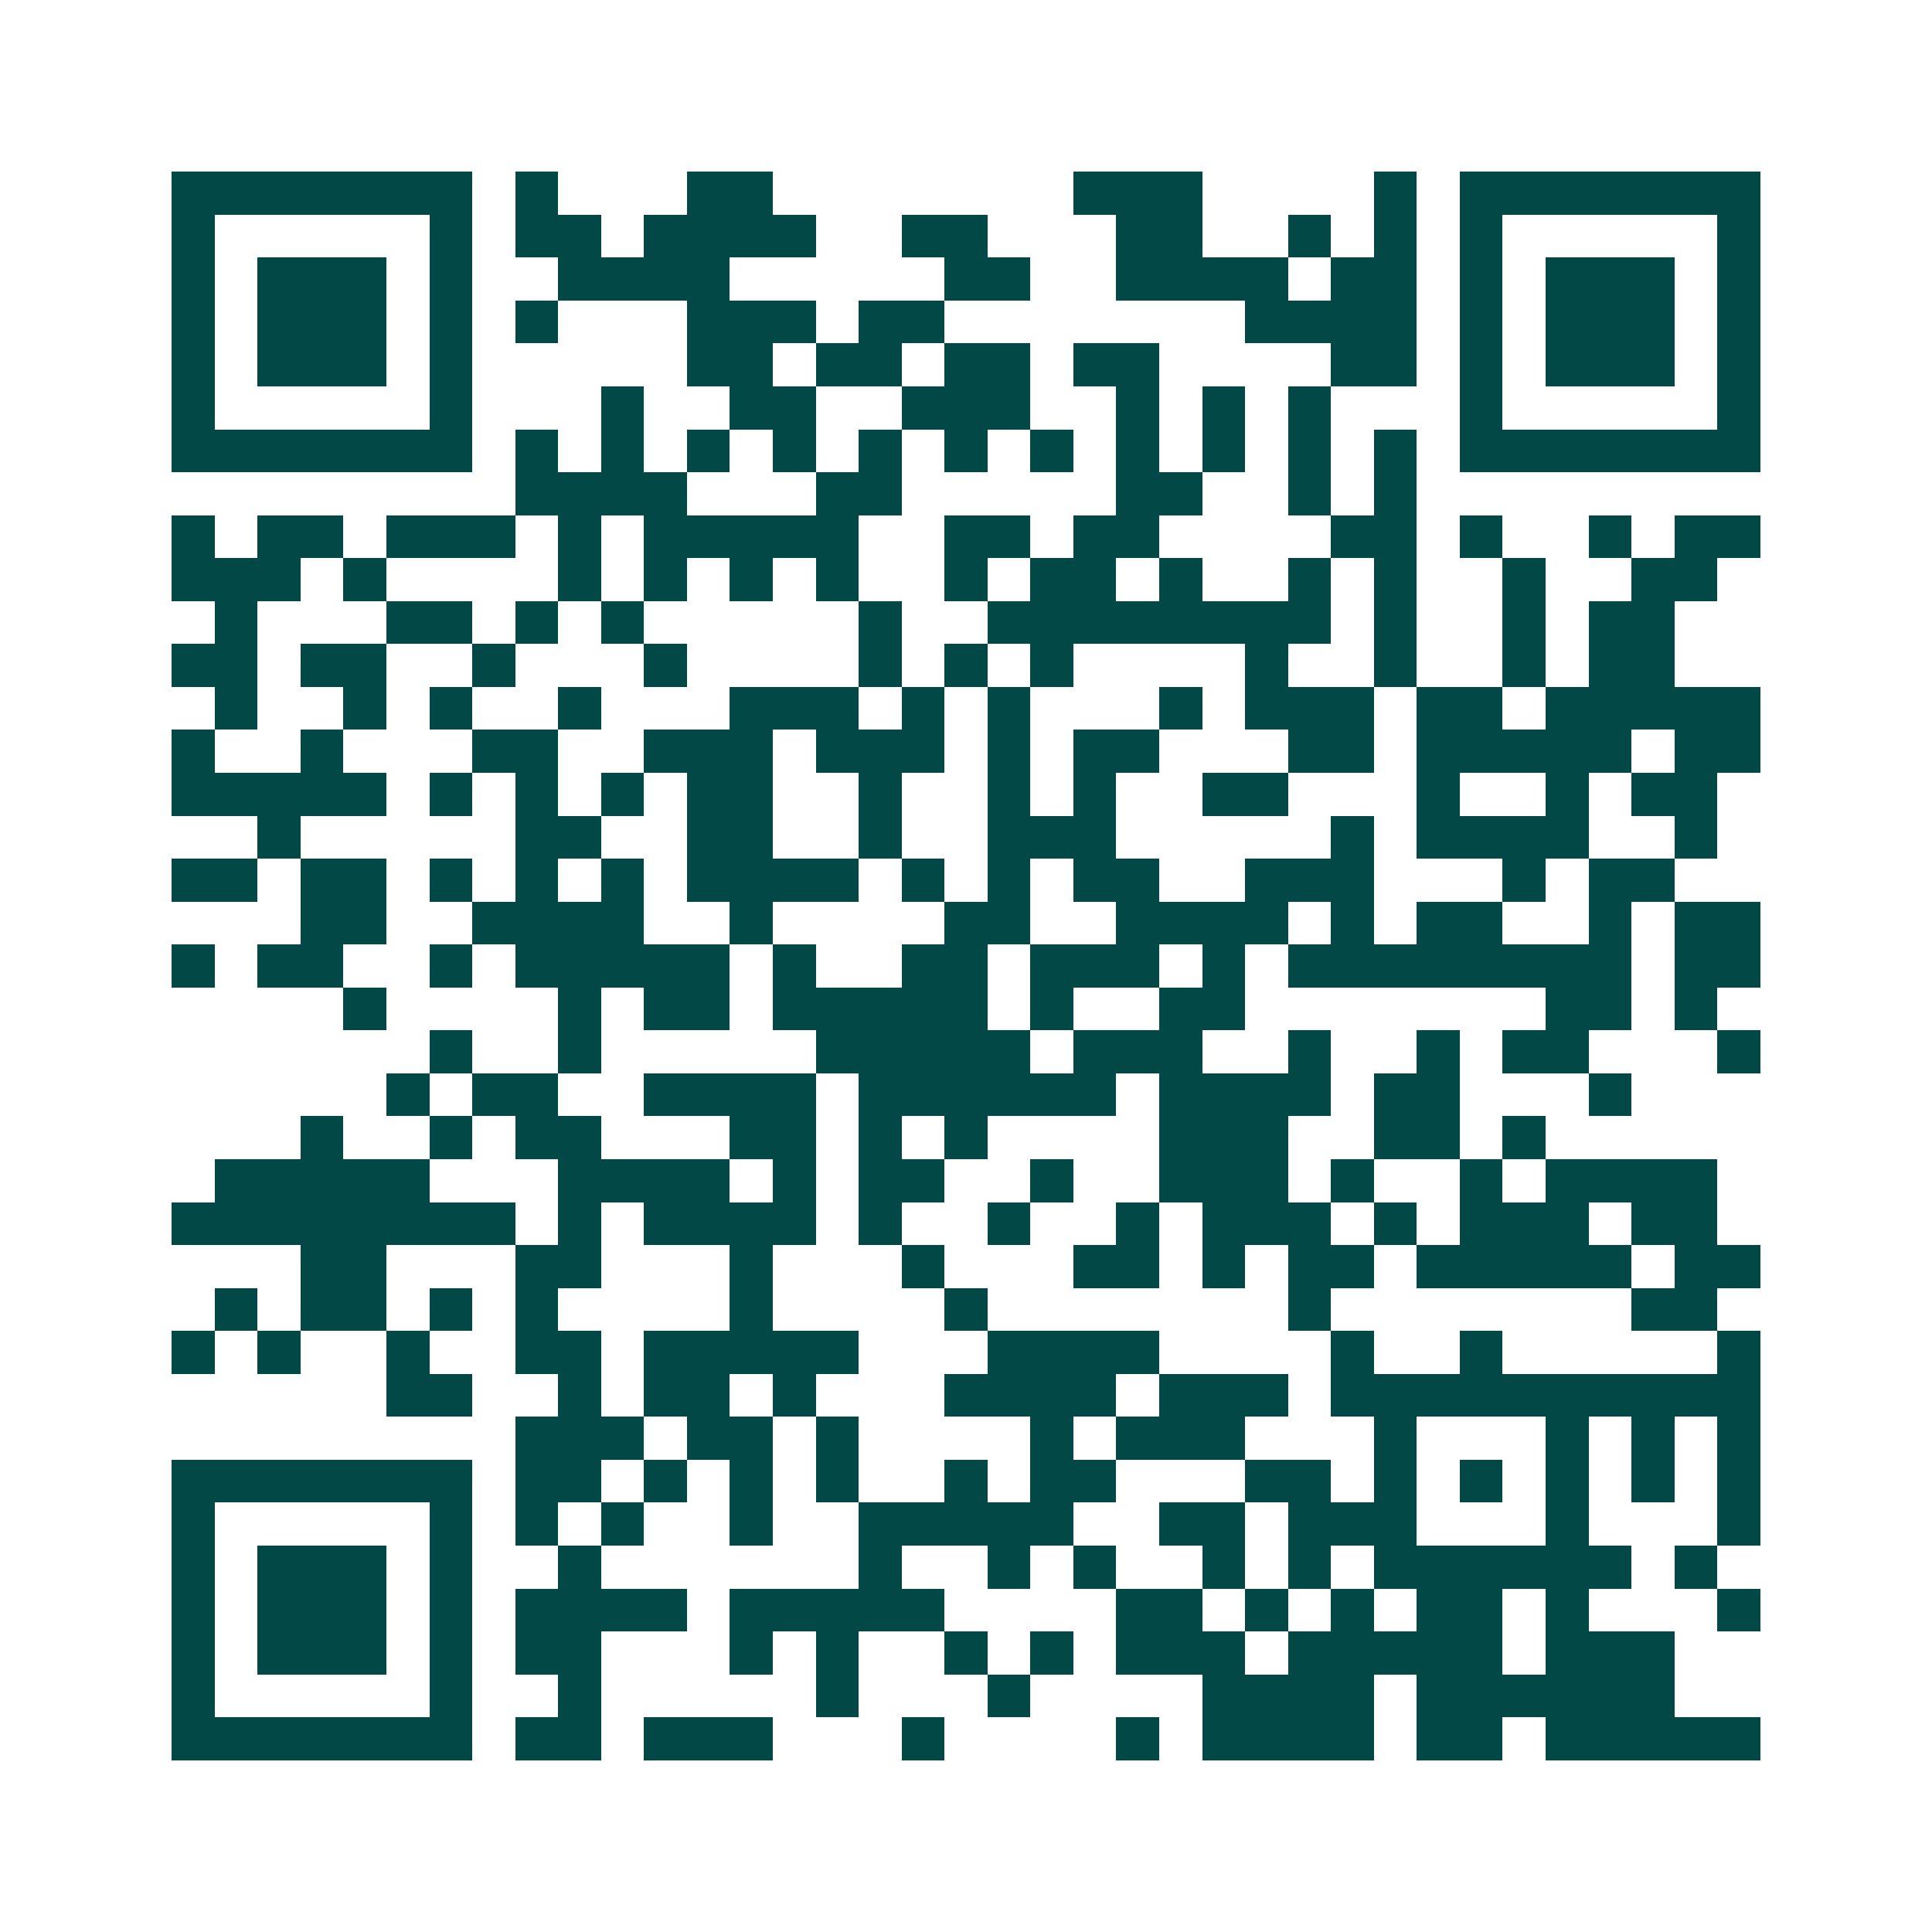 <svg xmlns="http://www.w3.org/2000/svg" width="200" height="200" viewBox="0 0 45 45" shape-rendering="crispEdges"><path fill="#ffffff" d="M0 0h45v45H0z"/><path stroke="#014847" d="M4 4.5h7m1 0h1m3 0h2m7 0h3m4 0h1m1 0h7M4 5.5h1m5 0h1m1 0h2m1 0h4m2 0h2m3 0h2m2 0h1m1 0h1m1 0h1m5 0h1M4 6.5h1m1 0h3m1 0h1m2 0h4m5 0h2m2 0h4m1 0h2m1 0h1m1 0h3m1 0h1M4 7.5h1m1 0h3m1 0h1m1 0h1m3 0h3m1 0h2m7 0h4m1 0h1m1 0h3m1 0h1M4 8.5h1m1 0h3m1 0h1m5 0h2m1 0h2m1 0h2m1 0h2m4 0h2m1 0h1m1 0h3m1 0h1M4 9.5h1m5 0h1m3 0h1m2 0h2m2 0h3m2 0h1m1 0h1m1 0h1m3 0h1m5 0h1M4 10.5h7m1 0h1m1 0h1m1 0h1m1 0h1m1 0h1m1 0h1m1 0h1m1 0h1m1 0h1m1 0h1m1 0h1m1 0h7M12 11.5h4m3 0h2m5 0h2m2 0h1m1 0h1M4 12.5h1m1 0h2m1 0h3m1 0h1m1 0h5m2 0h2m1 0h2m4 0h2m1 0h1m2 0h1m1 0h2M4 13.5h3m1 0h1m4 0h1m1 0h1m1 0h1m1 0h1m2 0h1m1 0h2m1 0h1m2 0h1m1 0h1m2 0h1m2 0h2M5 14.5h1m3 0h2m1 0h1m1 0h1m5 0h1m2 0h8m1 0h1m2 0h1m1 0h2M4 15.5h2m1 0h2m2 0h1m3 0h1m4 0h1m1 0h1m1 0h1m4 0h1m2 0h1m2 0h1m1 0h2M5 16.5h1m2 0h1m1 0h1m2 0h1m3 0h3m1 0h1m1 0h1m3 0h1m1 0h3m1 0h2m1 0h5M4 17.5h1m2 0h1m3 0h2m2 0h3m1 0h3m1 0h1m1 0h2m3 0h2m1 0h5m1 0h2M4 18.5h5m1 0h1m1 0h1m1 0h1m1 0h2m2 0h1m2 0h1m1 0h1m2 0h2m3 0h1m2 0h1m1 0h2M6 19.5h1m5 0h2m2 0h2m2 0h1m2 0h3m5 0h1m1 0h4m2 0h1M4 20.5h2m1 0h2m1 0h1m1 0h1m1 0h1m1 0h4m1 0h1m1 0h1m1 0h2m2 0h3m3 0h1m1 0h2M7 21.5h2m2 0h4m2 0h1m4 0h2m2 0h4m1 0h1m1 0h2m2 0h1m1 0h2M4 22.5h1m1 0h2m2 0h1m1 0h5m1 0h1m2 0h2m1 0h3m1 0h1m1 0h8m1 0h2M8 23.5h1m4 0h1m1 0h2m1 0h5m1 0h1m2 0h2m7 0h2m1 0h1M10 24.5h1m2 0h1m5 0h5m1 0h3m2 0h1m2 0h1m1 0h2m3 0h1M9 25.5h1m1 0h2m2 0h4m1 0h6m1 0h4m1 0h2m3 0h1M7 26.5h1m2 0h1m1 0h2m3 0h2m1 0h1m1 0h1m4 0h3m2 0h2m1 0h1M5 27.5h5m3 0h4m1 0h1m1 0h2m2 0h1m2 0h3m1 0h1m2 0h1m1 0h4M4 28.5h8m1 0h1m1 0h4m1 0h1m2 0h1m2 0h1m1 0h3m1 0h1m1 0h3m1 0h2M7 29.5h2m3 0h2m3 0h1m3 0h1m3 0h2m1 0h1m1 0h2m1 0h5m1 0h2M5 30.5h1m1 0h2m1 0h1m1 0h1m4 0h1m4 0h1m7 0h1m7 0h2M4 31.5h1m1 0h1m2 0h1m2 0h2m1 0h5m3 0h4m4 0h1m2 0h1m5 0h1M9 32.5h2m2 0h1m1 0h2m1 0h1m3 0h4m1 0h3m1 0h10M12 33.5h3m1 0h2m1 0h1m4 0h1m1 0h3m3 0h1m3 0h1m1 0h1m1 0h1M4 34.5h7m1 0h2m1 0h1m1 0h1m1 0h1m2 0h1m1 0h2m3 0h2m1 0h1m1 0h1m1 0h1m1 0h1m1 0h1M4 35.5h1m5 0h1m1 0h1m1 0h1m2 0h1m2 0h5m2 0h2m1 0h3m3 0h1m3 0h1M4 36.5h1m1 0h3m1 0h1m2 0h1m6 0h1m2 0h1m1 0h1m2 0h1m1 0h1m1 0h6m1 0h1M4 37.5h1m1 0h3m1 0h1m1 0h4m1 0h5m4 0h2m1 0h1m1 0h1m1 0h2m1 0h1m3 0h1M4 38.5h1m1 0h3m1 0h1m1 0h2m3 0h1m1 0h1m2 0h1m1 0h1m1 0h3m1 0h5m1 0h3M4 39.5h1m5 0h1m2 0h1m5 0h1m3 0h1m4 0h4m1 0h6M4 40.5h7m1 0h2m1 0h3m3 0h1m4 0h1m1 0h4m1 0h2m1 0h5"/></svg>
